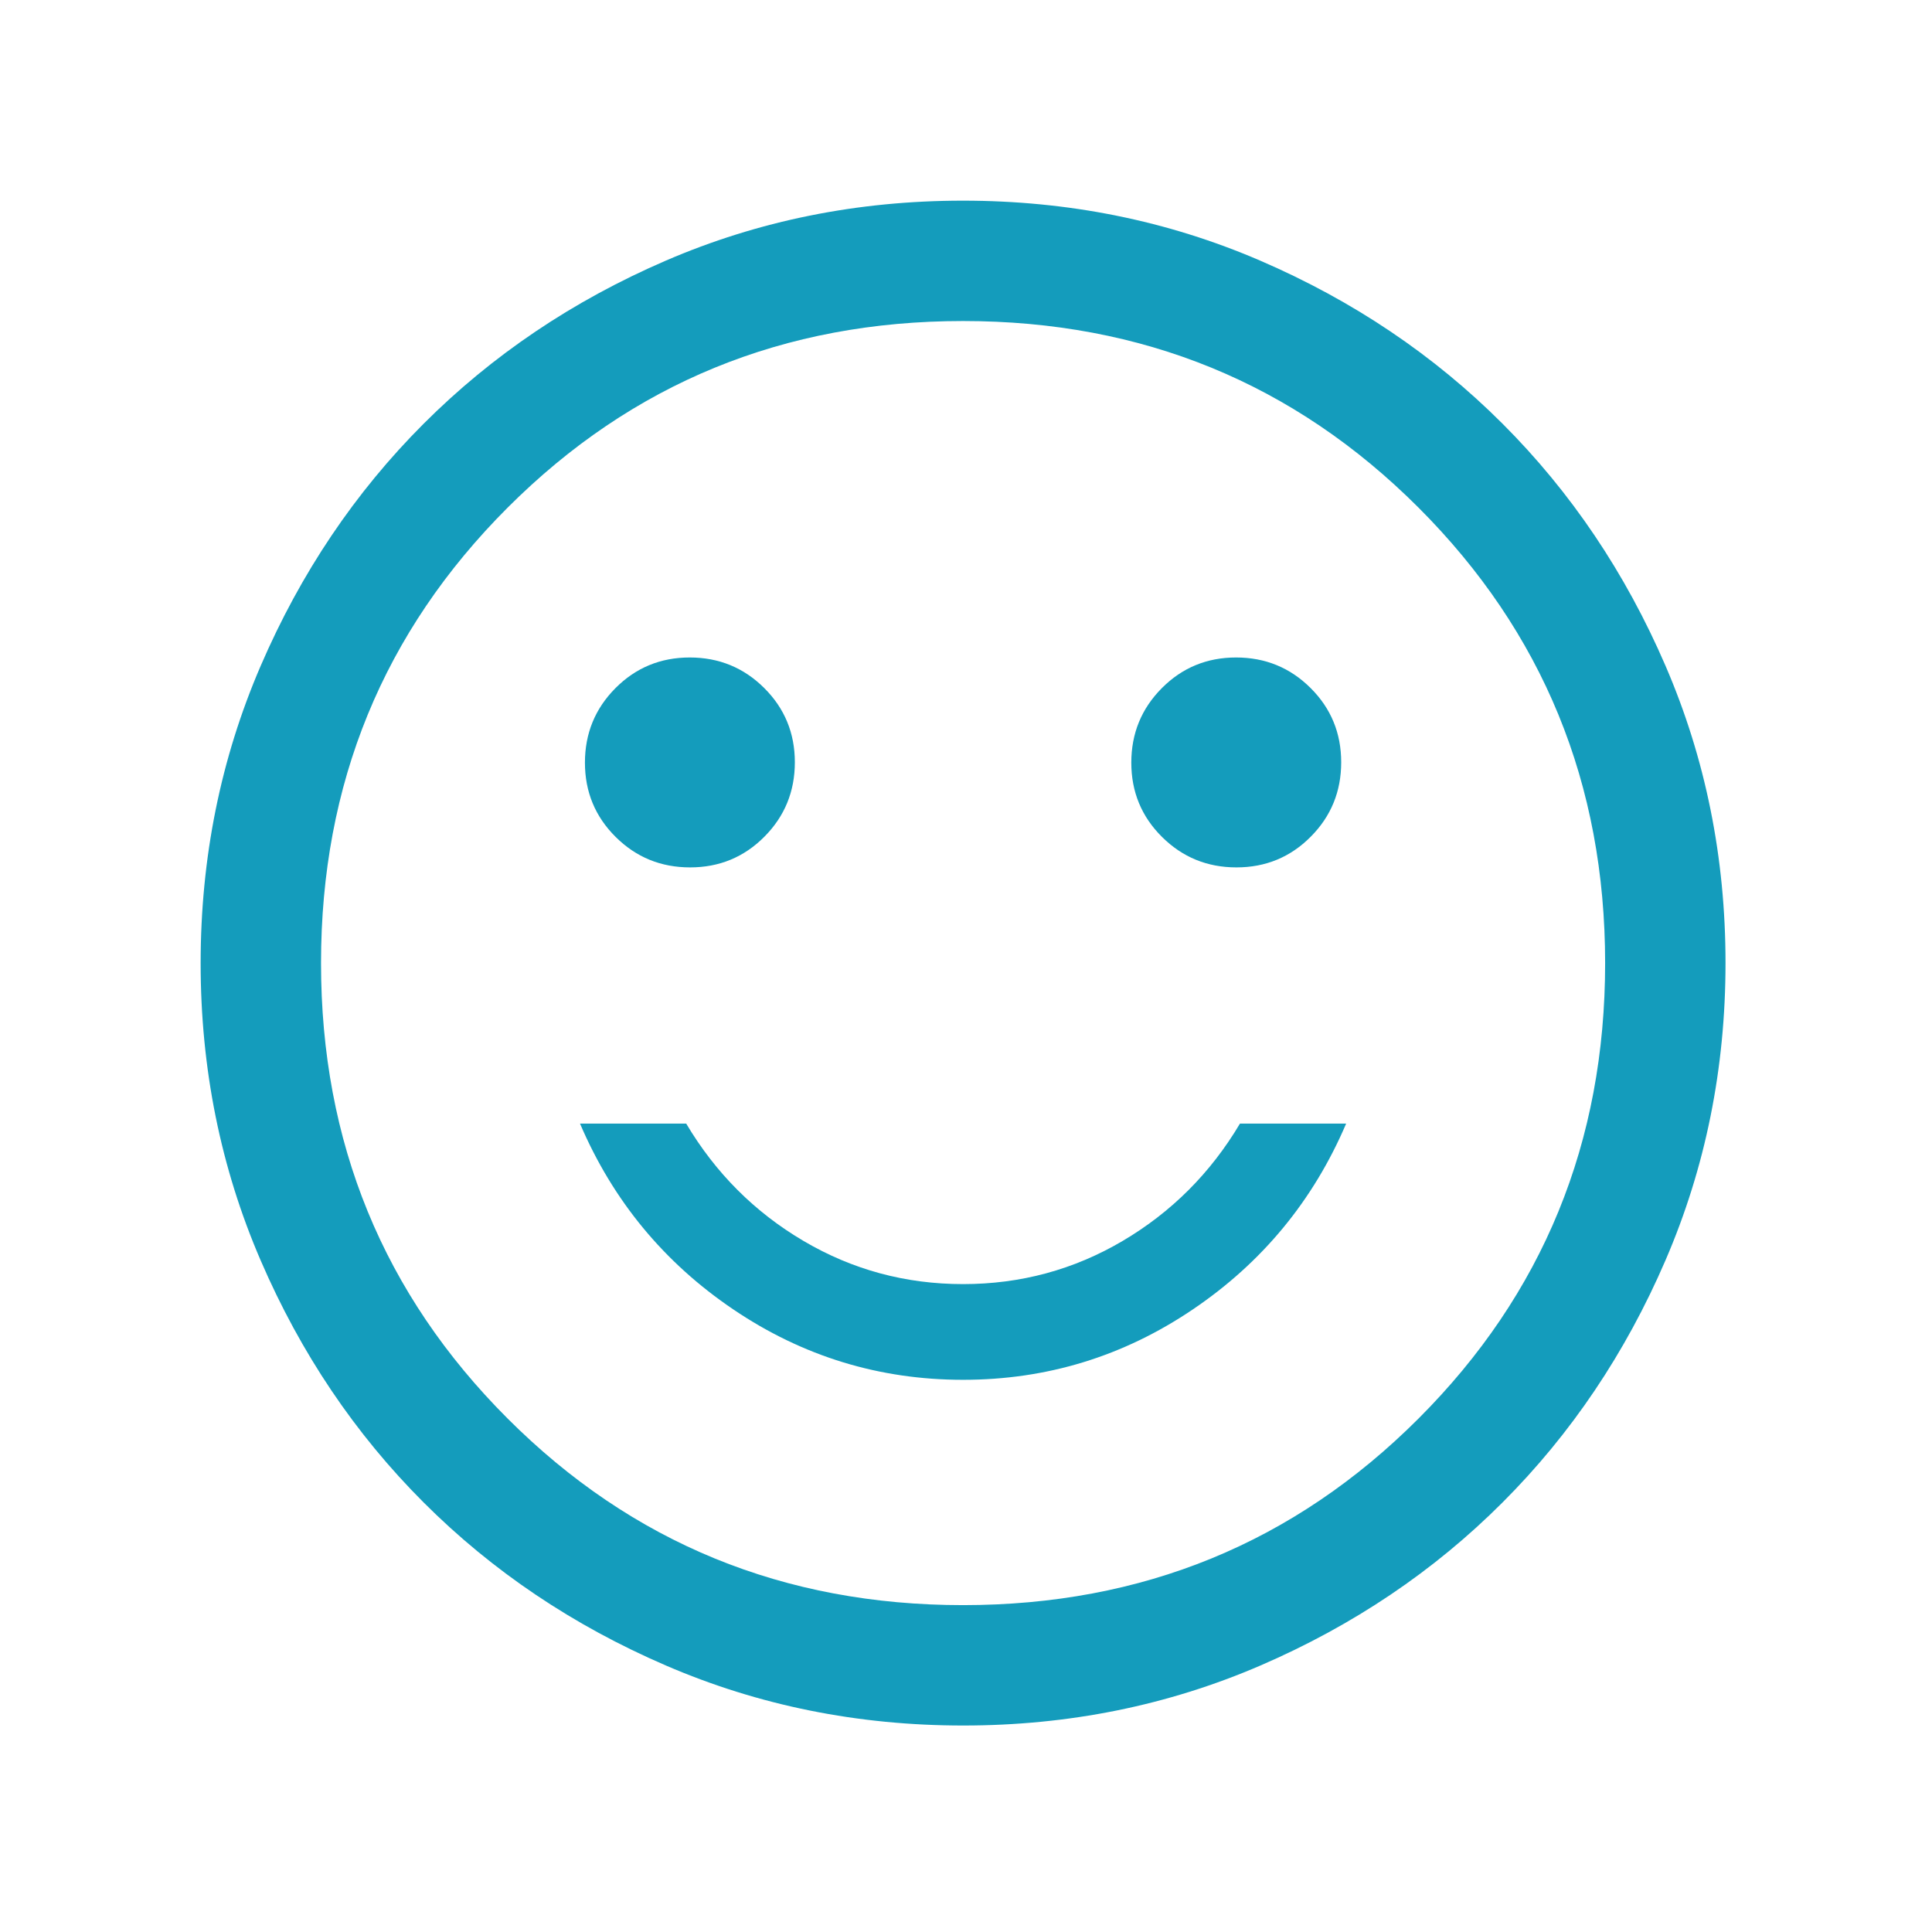 <svg xmlns="http://www.w3.org/2000/svg" width="80" height="80" viewBox="0 0 80 80" fill="none">
  <mask id="mask0_1277_7488" style="mask-type:alpha" maskUnits="userSpaceOnUse" x="0" y="0" width="80" height="80">
    <rect width="79.758" height="79.758" fill="#D9D9D9"/>
  </mask>
  <g mask="url(#mask0_1277_7488)">
    <path d="M51.198 35.917C52.407 35.917 53.433 35.494 54.274 34.647C55.116 33.801 55.536 32.773 55.536 31.564C55.536 30.355 55.113 29.329 54.267 28.488C53.421 27.646 52.393 27.225 51.183 27.225C49.974 27.225 48.949 27.649 48.107 28.496C47.266 29.342 46.845 30.37 46.845 31.579C46.845 32.788 47.268 33.813 48.115 34.654C48.961 35.496 49.989 35.917 51.198 35.917ZM28.575 35.917C29.784 35.917 30.809 35.494 31.651 34.647C32.492 33.801 32.913 32.773 32.913 31.564C32.913 30.355 32.489 29.329 31.643 28.488C30.797 27.646 29.769 27.225 28.56 27.225C27.35 27.225 26.325 27.649 25.483 28.496C24.642 29.342 24.221 30.37 24.221 31.579C24.221 32.788 24.645 33.813 25.491 34.654C26.337 35.496 27.365 35.917 28.575 35.917ZM39.879 57.135C43.347 57.135 46.517 56.164 49.388 54.223C52.26 52.283 54.378 49.717 55.741 46.526H51.344C50.126 48.575 48.505 50.195 46.484 51.386C44.462 52.577 42.261 53.172 39.879 53.172C37.497 53.172 35.296 52.577 33.274 51.386C31.252 50.195 29.632 48.575 28.414 46.526H24.017C25.38 49.717 27.498 52.283 30.369 54.223C33.241 56.164 36.411 57.135 39.879 57.135ZM39.885 71.45C35.518 71.45 31.413 70.622 27.571 68.964C23.729 67.307 20.387 65.058 17.545 62.217C14.703 59.377 12.453 56.036 10.795 52.195C9.137 48.355 8.308 44.251 8.308 39.885C8.308 35.519 9.137 31.414 10.794 27.572C12.451 23.73 14.7 20.387 17.541 17.546C20.382 14.704 23.722 12.454 27.563 10.795C31.404 9.137 35.507 8.309 39.873 8.309C44.24 8.309 48.344 9.137 52.187 10.794C56.029 12.452 59.371 14.701 62.213 17.541C65.055 20.382 67.305 23.723 68.963 27.564C70.621 31.404 71.45 35.507 71.45 39.874C71.45 44.24 70.621 48.345 68.964 52.187C67.307 56.029 65.058 59.371 62.217 62.213C59.376 65.055 56.035 67.305 52.195 68.964C48.354 70.621 44.251 71.45 39.885 71.45ZM39.879 66.465C47.301 66.465 53.587 63.89 58.738 58.739C63.889 53.588 66.465 47.301 66.465 39.879C66.465 32.458 63.889 26.171 58.738 21.02C53.587 15.869 47.301 13.293 39.879 13.293C32.457 13.293 26.171 15.869 21.02 21.02C15.868 26.171 13.293 32.458 13.293 39.879C13.293 47.301 15.868 53.588 21.02 58.739C26.171 63.89 32.457 66.465 39.879 66.465Z" fill="#149CBC"/>
  </g>
</svg>